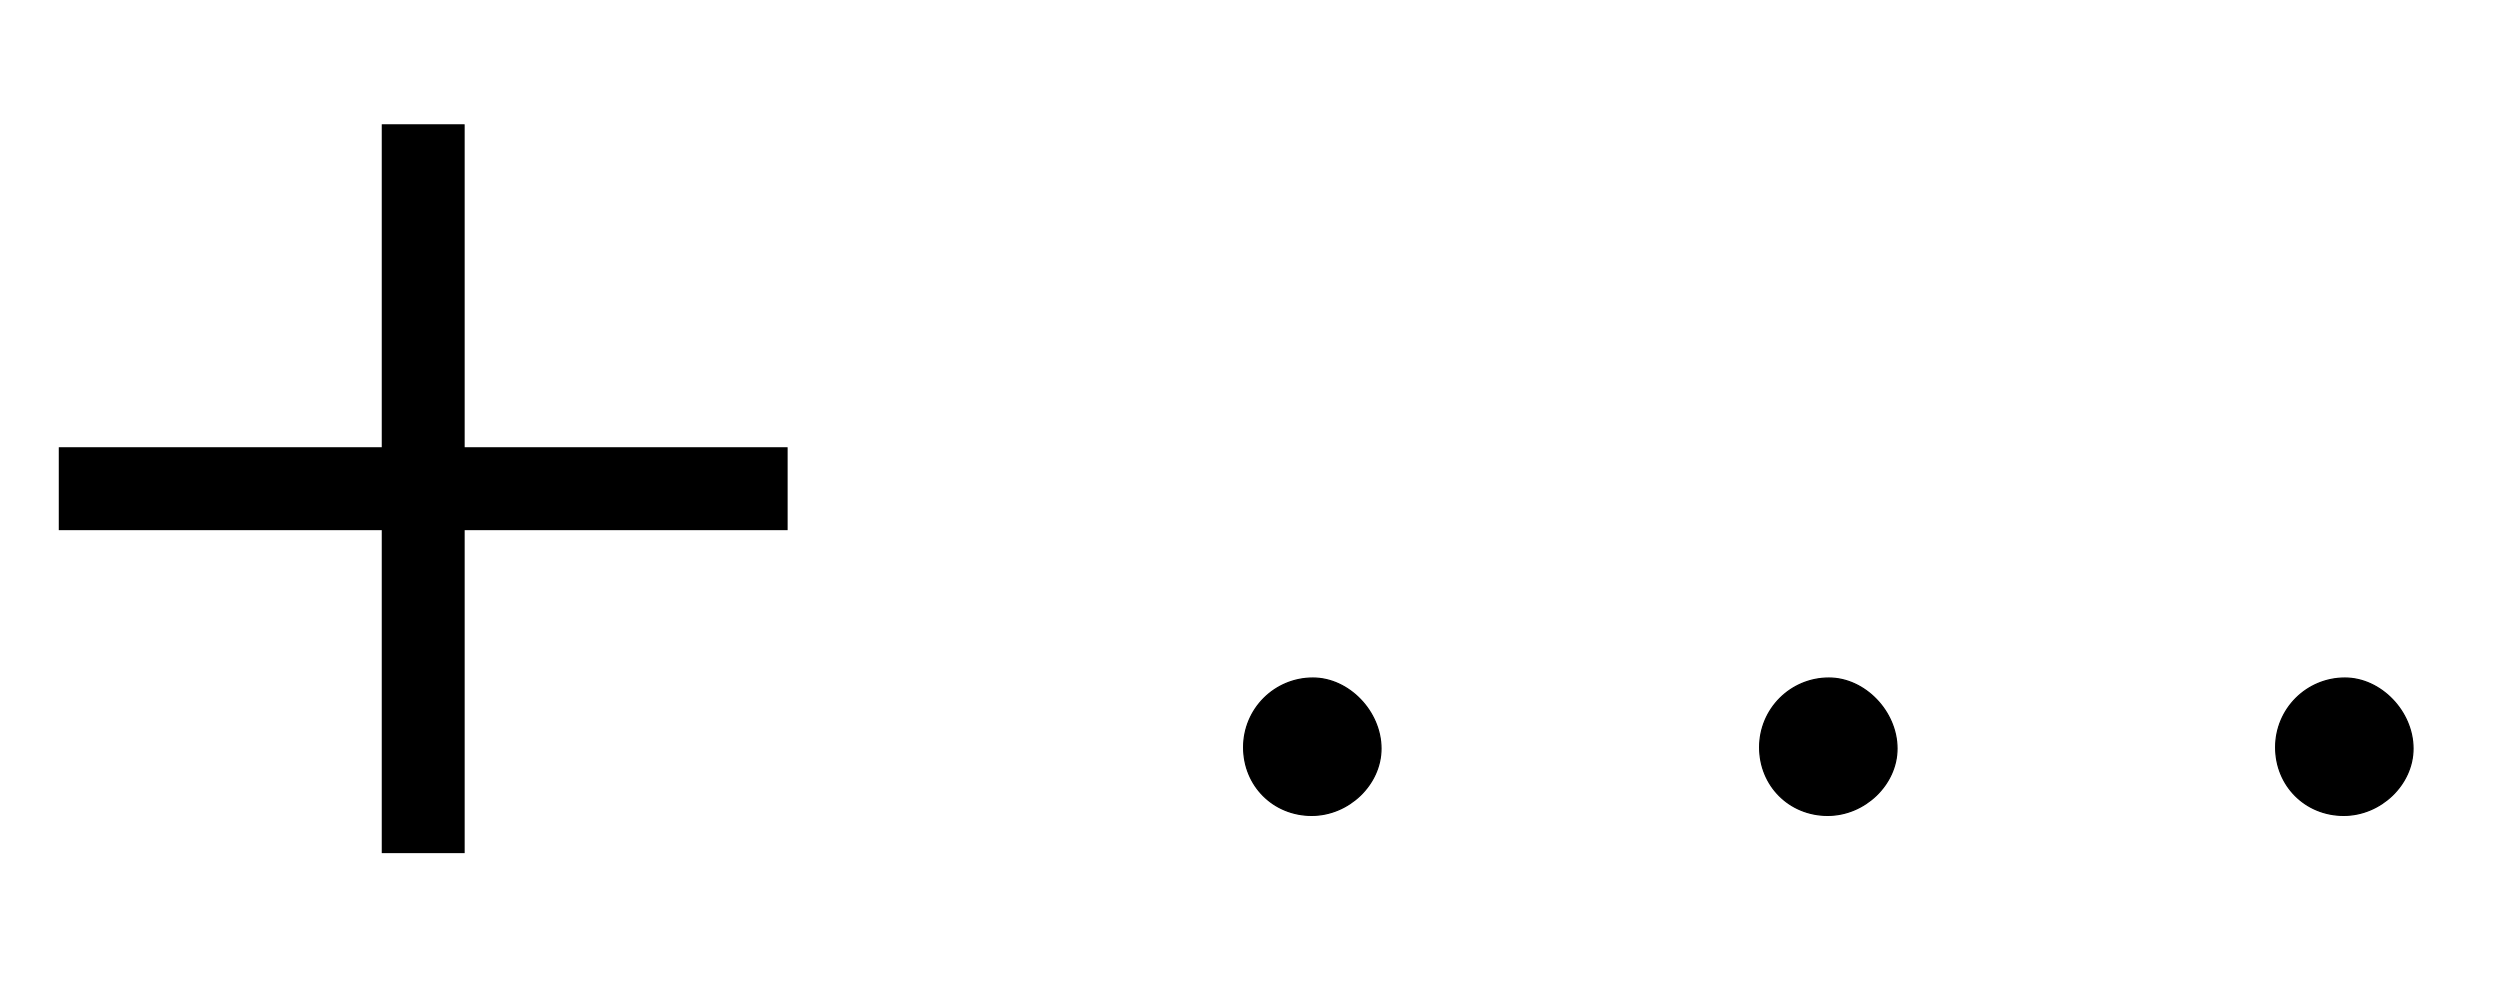 <svg xmlns:xlink="http://www.w3.org/1999/xlink" width="4.692ex" height="1.843ex" style="vertical-align: -0.338ex;" viewBox="0 -647.8 2020.3 793.3" role="img" focusable="false" xmlns="http://www.w3.org/2000/svg" aria-labelledby="MathJax-SVG-1-Title">
<title id="MathJax-SVG-1-Title">plus period period period</title>
<defs aria-hidden="true">
<path stroke-width="1" id="E1-STIXWEBMAIN-2B" d="M636 220h-261v-261h-66v261h-261v66h261v261h66v-261h261v-66Z"></path>
<path stroke-width="1" id="E1-STIXWEBMAIN-2E" d="M181 43c0 -29 -26 -54 -56 -54c-31 0 -55 24 -55 55s25 56 56 56c29 0 55 -27 55 -57Z"></path>
</defs>
<g stroke="currentColor" fill="currentColor" stroke-width="0" transform="matrix(1 0 0 -1 0 0)" aria-hidden="true">
 <use xlink:href="#E1-STIXWEBMAIN-2B" x="0" y="0"></use>
 <use xlink:href="#E1-STIXWEBMAIN-2E" x="935" y="0"></use>
 <use xlink:href="#E1-STIXWEBMAIN-2E" x="1352" y="0"></use>
 <use xlink:href="#E1-STIXWEBMAIN-2E" x="1769" y="0"></use>
</g>
</svg>